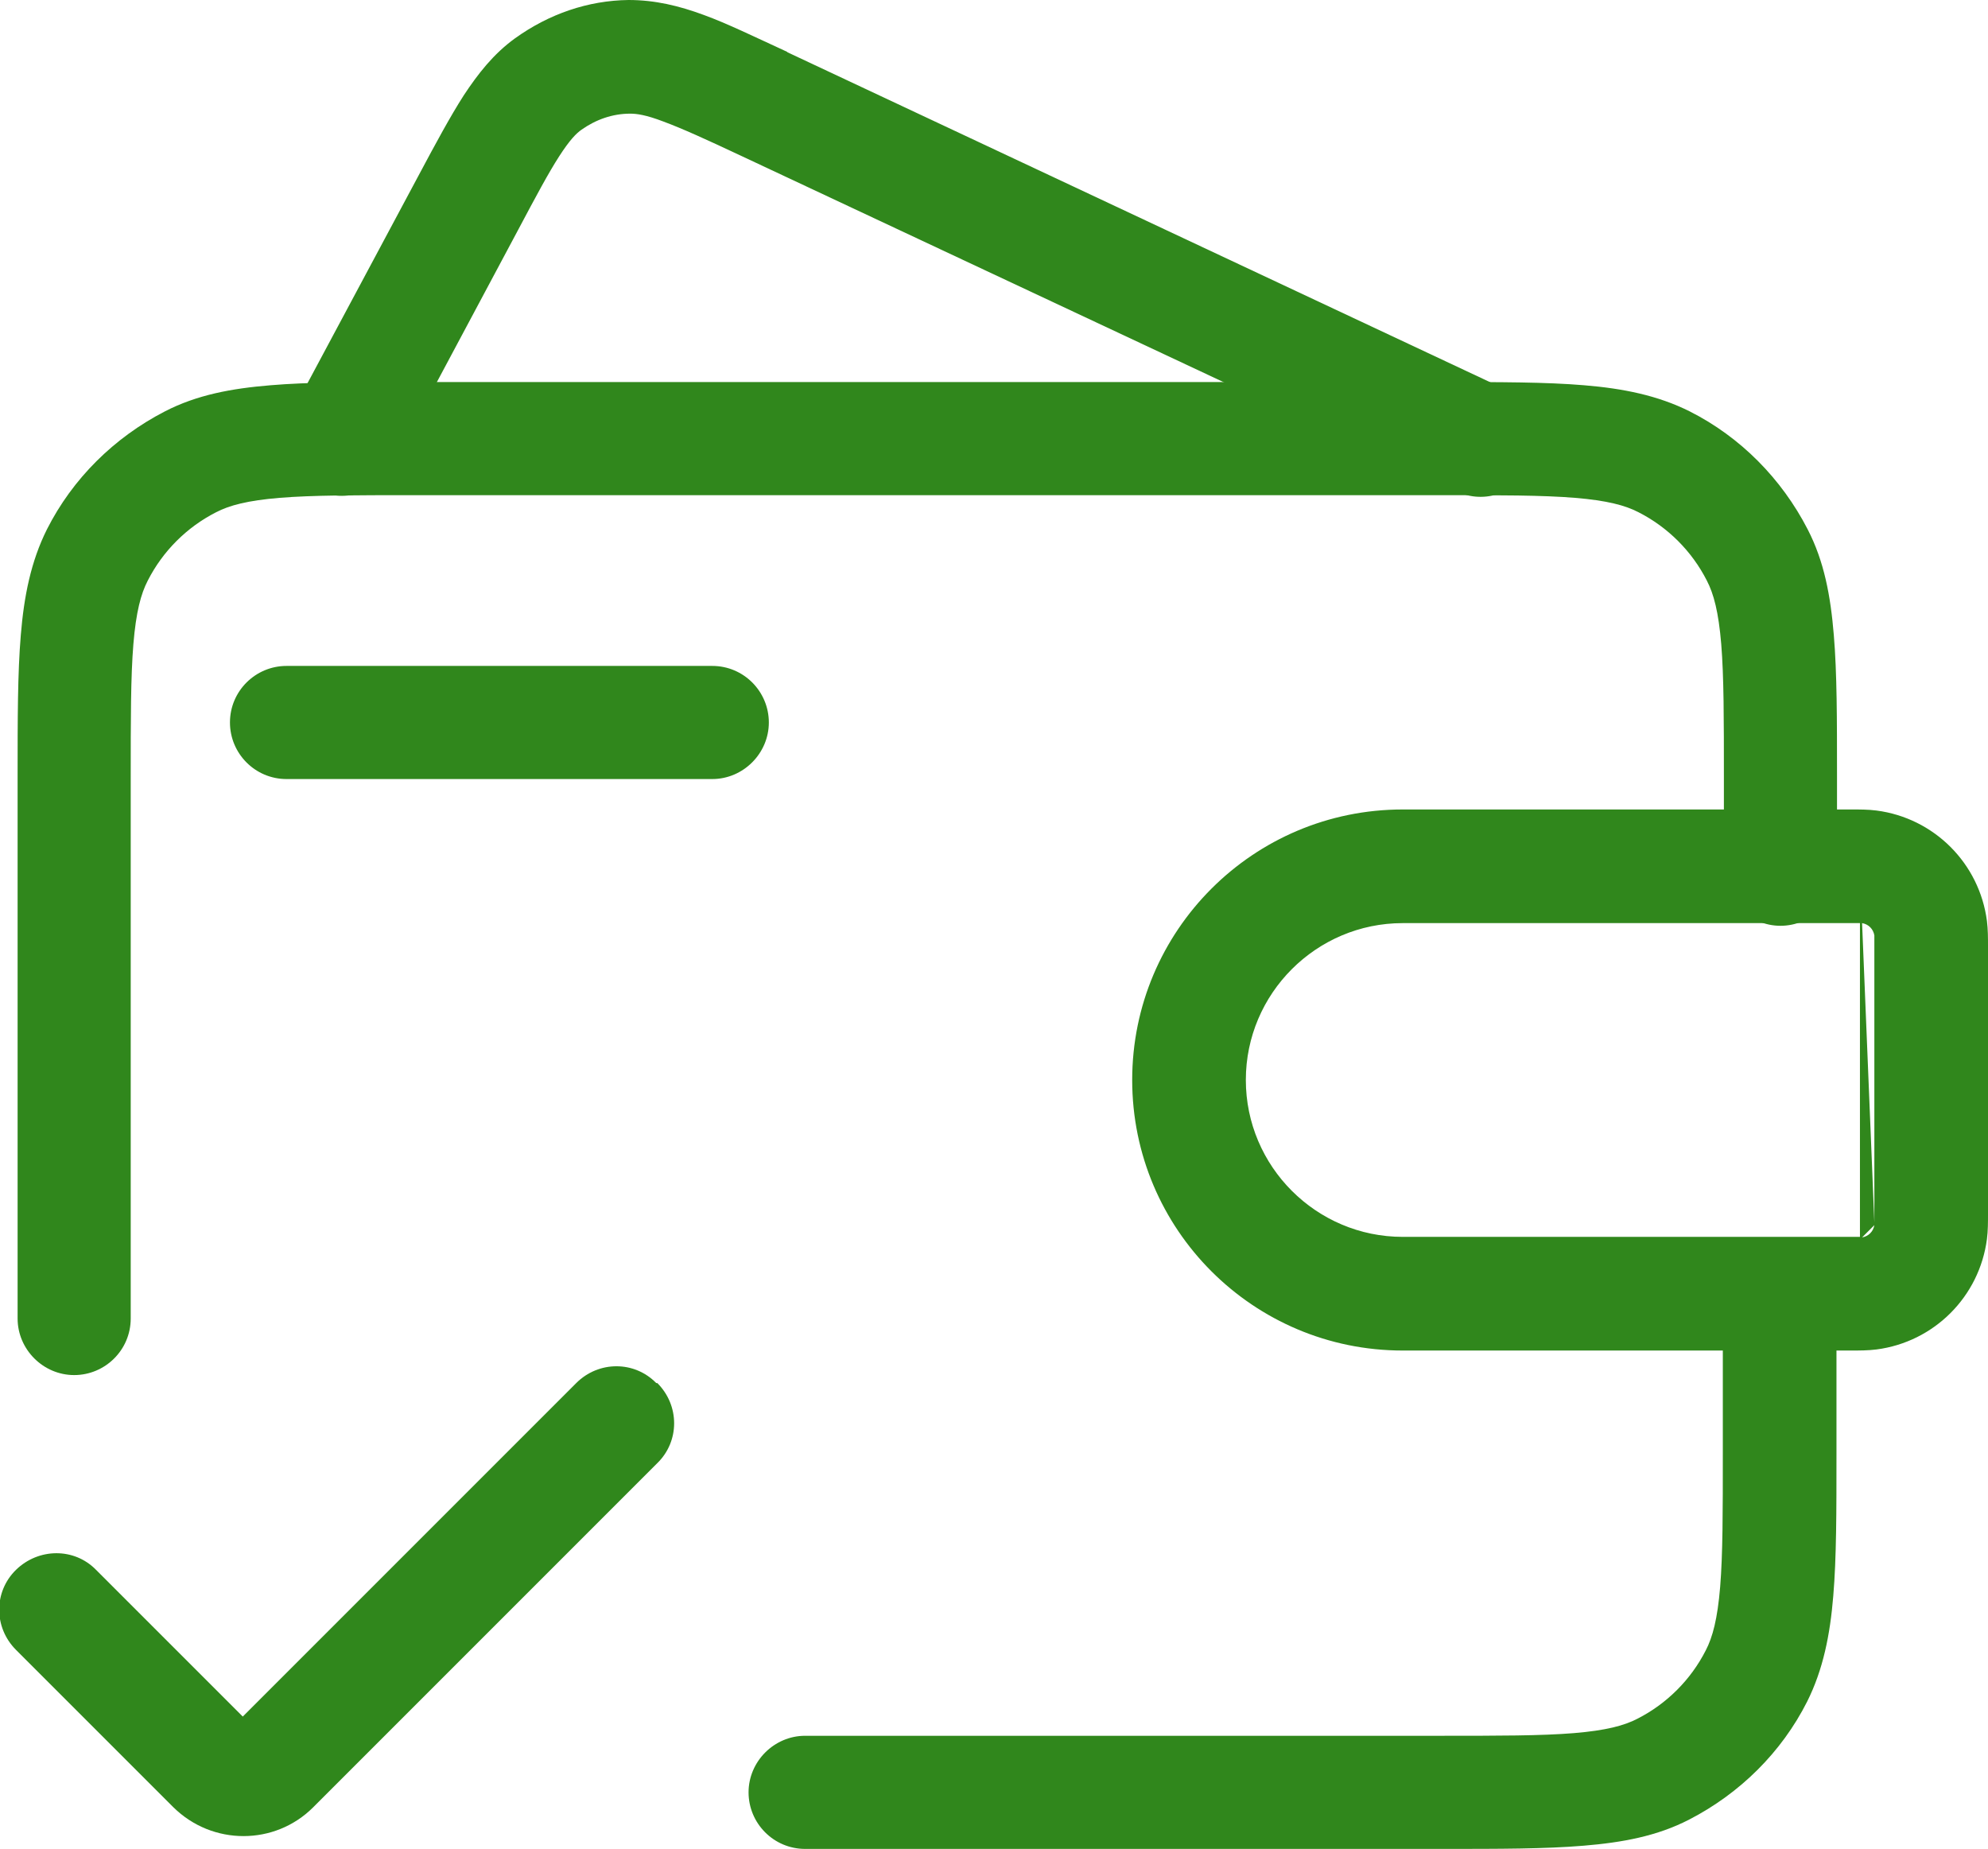 <?xml version="1.0" encoding="UTF-8"?>
<svg id="Layer_2" data-name="Layer 2" xmlns="http://www.w3.org/2000/svg" viewBox="0 0 37.26 34.65">
  <defs>
    <style>
      .cls-1 {
        fill: #30871c;
        fill-rule: evenodd;
      }
    </style>
  </defs>
  <g id="Layer_2-2" data-name="Layer 2">
    <g>
      <path class="cls-1" d="M14.76.98l13.44,6.31c.53.25.76.88.51,1.41-.25.53-.88.76-1.41.51L13.89,2.92c-.66-.31-1.1-.51-1.45-.64-.34-.13-.51-.15-.63-.15-.33,0-.64.11-.91.3-.1.07-.22.19-.42.5-.2.31-.43.74-.77,1.38l-2.36,4.42c-.28.52-.92.71-1.44.44s-.71-.92-.44-1.44l2.38-4.45c.32-.6.59-1.1.84-1.49.27-.41.56-.78.96-1.07C10.29.26,11.02.01,11.78,0c.5,0,.95.11,1.41.28.44.16.95.41,1.56.69Z"/>
      <path class="cls-1" d="M7.72,7.16h19.31c1.08,0,1.95,0,2.66.06.73.06,1.38.19,1.98.49.95.48,1.72,1.26,2.21,2.21.31.6.43,1.25.49,1.98.06.71.06,1.58.06,2.66v1.73c0,.59-.48,1.06-1.06,1.06s-1.06-.48-1.06-1.06v-1.69c0-1.13,0-1.92-.05-2.53-.05-.6-.14-.94-.27-1.19-.28-.55-.73-1-1.28-1.28-.25-.13-.59-.22-1.19-.27-.61-.05-1.4-.05-2.53-.05H7.77c-1.13,0-1.92,0-2.53.05-.6.05-.94.14-1.19.27-.55.28-1,.73-1.28,1.28-.13.25-.22.59-.27,1.19-.05.61-.05,1.4-.05,2.53v10.11c0,.59-.48,1.06-1.06,1.06s-1.06-.48-1.06-1.06v-10.15c0-1.08,0-1.95.06-2.66.06-.73.19-1.38.49-1.98.48-.95,1.26-1.72,2.21-2.21.6-.31,1.25-.43,1.98-.49.71-.06,1.58-.06,2.66-.06ZM33.36,24.22c.59,0,1.06.48,1.06,1.06v1.97c0,1.08,0,1.95-.06,2.66-.06.73-.19,1.38-.49,1.98-.48.95-1.26,1.72-2.21,2.21-.6.31-1.25.43-1.98.49-.71.06-1.58.06-2.66.06h-11.93c-.59,0-1.06-.48-1.06-1.06s.48-1.06,1.06-1.06h11.88c1.13,0,1.92,0,2.53-.05.6-.05.94-.14,1.19-.27.55-.28,1-.73,1.28-1.28.13-.25.22-.59.27-1.19.05-.61.05-1.4.05-2.53v-1.93c0-.59.48-1.06,1.06-1.06Z"/>
      <path class="cls-1" d="M34.86,17.3s-.11,0-.21,0h-8.36c-1.62,0-2.94,1.32-2.94,2.94s1.32,2.94,2.94,2.94h8.36c.11,0,.17,0,.21,0M34.86,17.3s.04,0,.04,0h-.04ZM34.9,17.3c.12.02.21.11.23.23,0,0,0,.02,0,.04,0,.05,0,.11,0,.21v4.92c0,.11,0,.17,0,.21M34.69,15.17c.16,0,.33,0,.48.02,1.08.14,1.93.99,2.07,2.07.02.16.02.32.02.48v5c0,.16,0,.33-.02.48-.14,1.08-.99,1.93-2.07,2.07-.16.02-.32.02-.48.02-.01,0-.03,0-.04,0h-8.36c-2.8,0-5.07-2.27-5.07-5.07s2.27-5.07,5.07-5.07h8.41ZM35.13,22.96c-.02.12-.11.21-.23.23l.23-.23Z"/>
      <path class="cls-1" d="M4.31,13.54c0-.59.48-1.06,1.06-1.06h7.98c.59,0,1.06.48,1.06,1.06s-.48,1.06-1.06,1.06h-7.98c-.59,0-1.06-.48-1.06-1.06Z"/>
      <path class="cls-1" d="M12.32,25.92c.42.42.42,1.09,0,1.5l-6.45,6.45c-.72.72-1.89.72-2.62,0,0,0,0,0,0,0l-2.95-2.95c-.42-.42-.42-1.09,0-1.5s1.09-.42,1.5,0l2.75,2.75,6.25-6.25c.42-.42,1.09-.42,1.5,0Z"/>
    </g>
  </g>
</svg>
